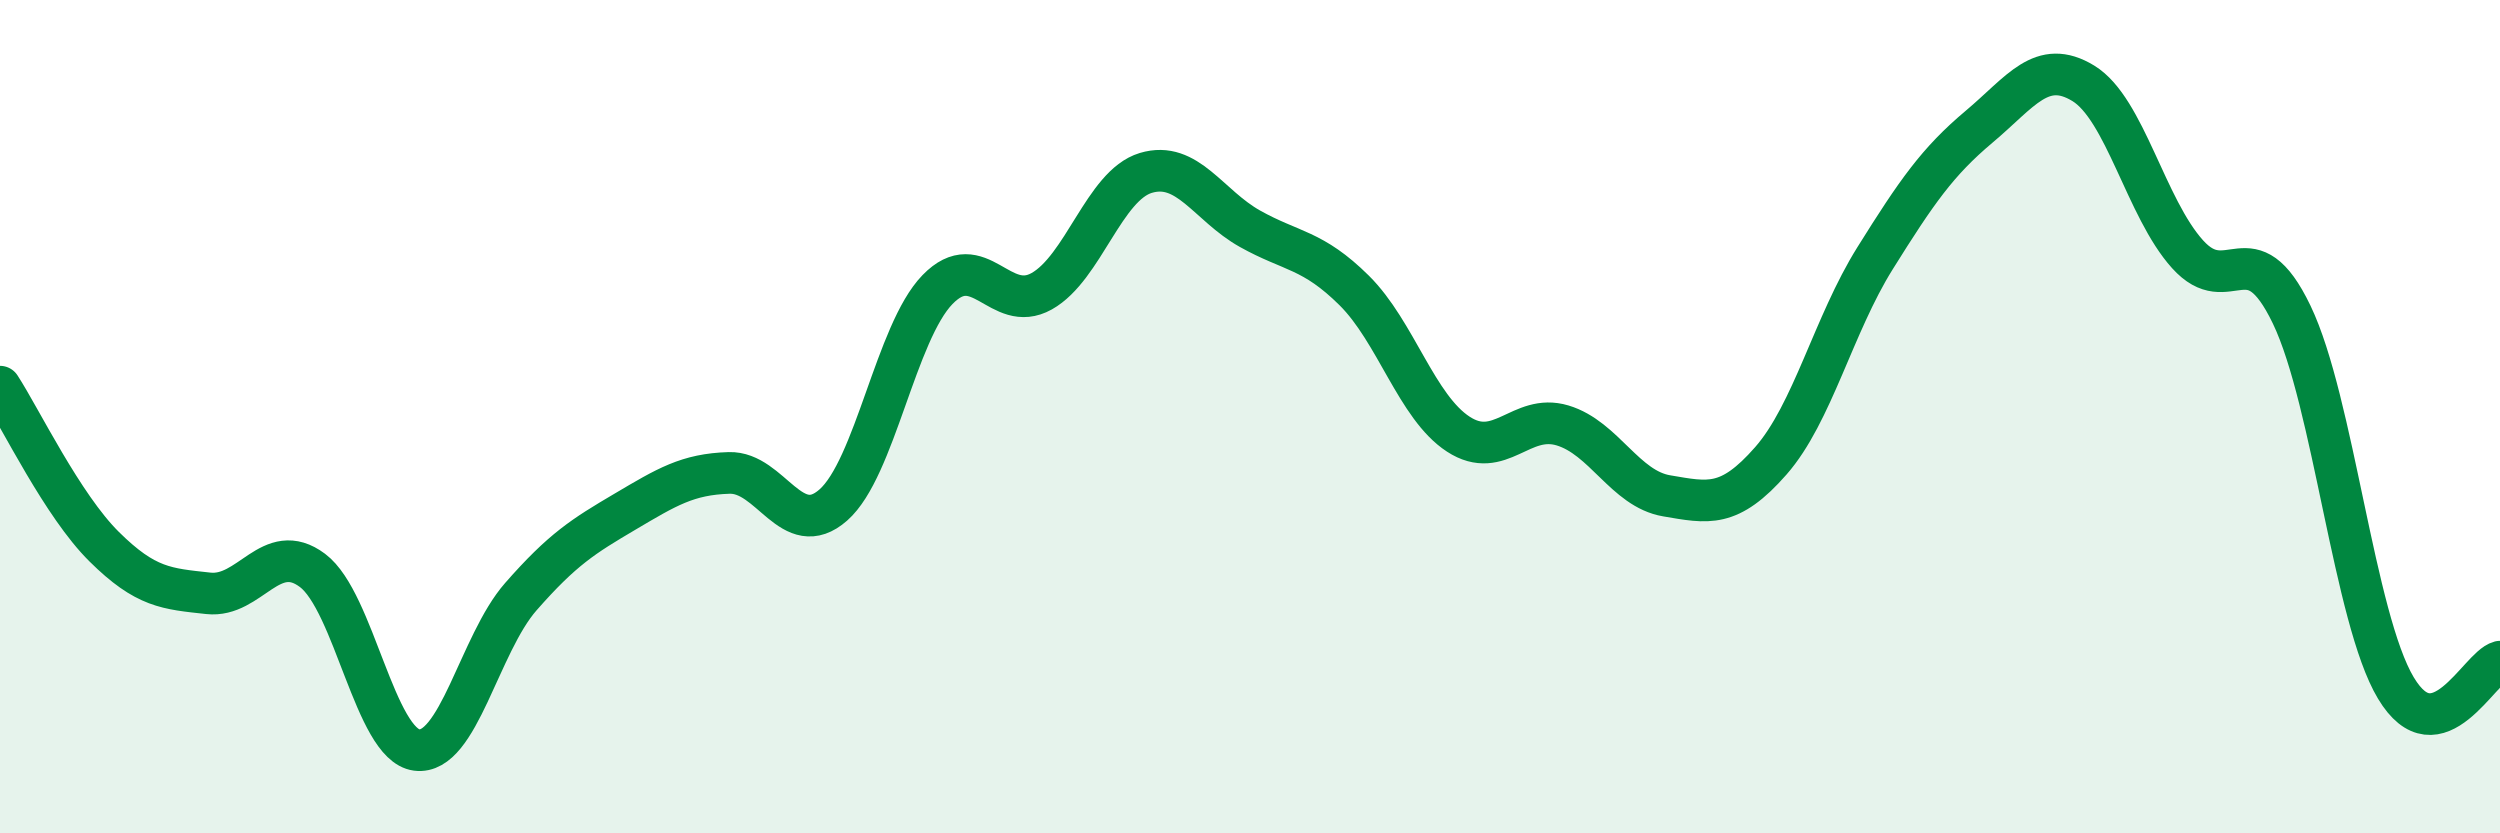 
    <svg width="60" height="20" viewBox="0 0 60 20" xmlns="http://www.w3.org/2000/svg">
      <path
        d="M 0,9.28 C 0.5,10.05 1.5,12.13 2.5,13.12 C 3.5,14.11 4,14.13 5,14.24 C 6,14.35 6.5,12.94 7.5,13.69 C 8.5,14.44 9,17.87 10,18 C 11,18.13 11.5,15.46 12.5,14.32 C 13.5,13.18 14,12.87 15,12.28 C 16,11.69 16.5,11.38 17.5,11.35 C 18.5,11.32 19,13 20,12.12 C 21,11.24 21.5,7.98 22.5,6.95 C 23.5,5.92 24,7.55 25,6.99 C 26,6.43 26.5,4.45 27.5,4.15 C 28.5,3.85 29,4.93 30,5.49 C 31,6.05 31.5,5.98 32.5,6.97 C 33.5,7.96 34,9.77 35,10.42 C 36,11.07 36.5,9.91 37.5,10.21 C 38.5,10.51 39,11.73 40,11.9 C 41,12.07 41.5,12.2 42.5,11.06 C 43.5,9.92 44,7.8 45,6.2 C 46,4.6 46.5,3.88 47.5,3.04 C 48.5,2.2 49,1.39 50,2 C 51,2.61 51.5,4.99 52.5,6.1 C 53.5,7.21 54,5.47 55,7.55 C 56,9.63 56.5,14.84 57.5,16.51 C 58.5,18.18 59.5,16.01 60,15.88L60 20L0 20Z"
        fill="#008740"
        opacity="0.1"
        stroke-linecap="round"
        stroke-linejoin="round"
      />
      <path
        d="M 0,9.28 C 0.5,10.05 1.5,12.13 2.5,13.12 C 3.5,14.11 4,14.13 5,14.24 C 6,14.35 6.5,12.94 7.5,13.69 C 8.5,14.44 9,17.87 10,18 C 11,18.13 11.5,15.46 12.5,14.32 C 13.5,13.18 14,12.87 15,12.28 C 16,11.69 16.5,11.38 17.5,11.35 C 18.5,11.32 19,13 20,12.12 C 21,11.24 21.5,7.98 22.5,6.95 C 23.5,5.92 24,7.55 25,6.99 C 26,6.43 26.5,4.45 27.5,4.15 C 28.5,3.85 29,4.93 30,5.49 C 31,6.05 31.5,5.98 32.5,6.97 C 33.5,7.96 34,9.77 35,10.42 C 36,11.07 36.5,9.91 37.5,10.21 C 38.5,10.51 39,11.73 40,11.9 C 41,12.07 41.5,12.2 42.5,11.06 C 43.5,9.92 44,7.8 45,6.2 C 46,4.6 46.5,3.88 47.5,3.04 C 48.5,2.2 49,1.39 50,2 C 51,2.61 51.5,4.99 52.5,6.1 C 53.5,7.21 54,5.47 55,7.55 C 56,9.63 56.5,14.84 57.5,16.51 C 58.5,18.18 59.5,16.01 60,15.88"
        stroke="#008740"
        stroke-width="1"
        fill="none"
        stroke-linecap="round"
        stroke-linejoin="round"
      />
    </svg>
  